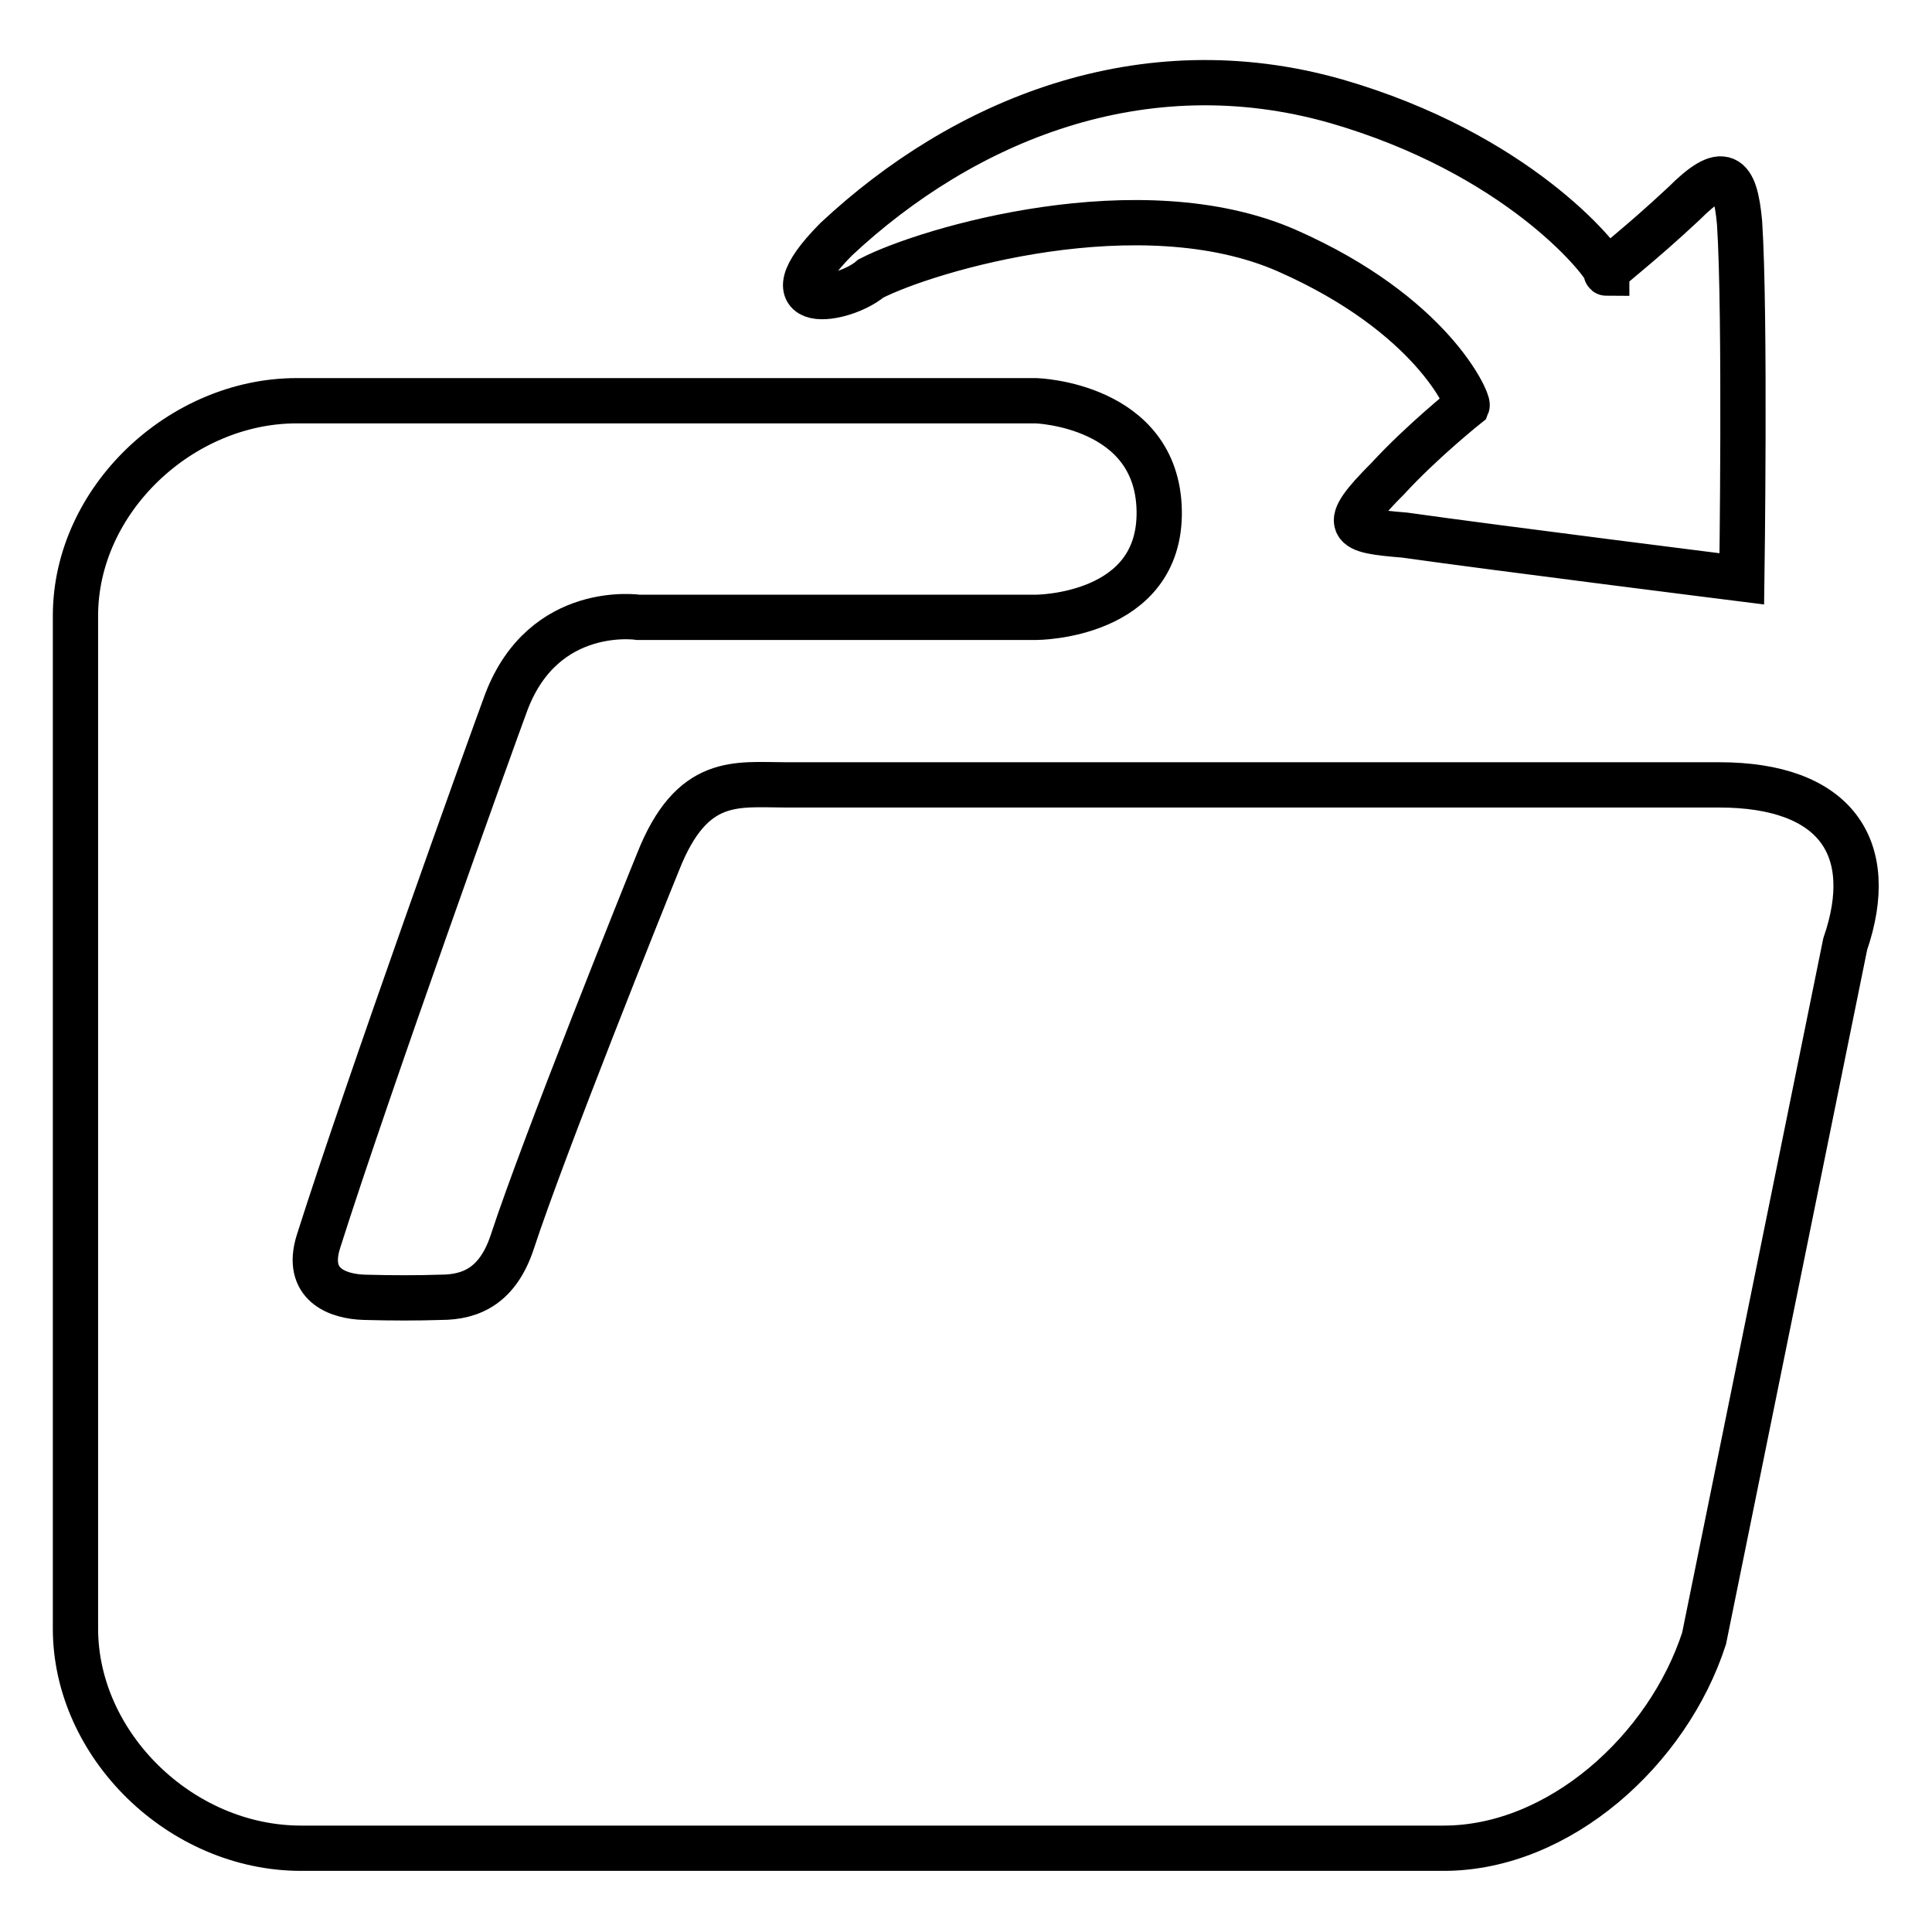 <?xml version="1.0" encoding="utf-8"?>
<!-- Svg Vector Icons : http://www.onlinewebfonts.com/icon -->
<!DOCTYPE svg PUBLIC "-//W3C//DTD SVG 1.1//EN" "http://www.w3.org/Graphics/SVG/1.1/DTD/svg11.dtd">
<svg version="1.1" xmlns="http://www.w3.org/2000/svg" xmlns:xlink="http://www.w3.org/1999/xlink" x="0px" y="0px" viewBox="0 0 256 256" enable-background="new 0 0 256 256" xml:space="preserve">
<g> <path stroke-width="6" fill-opacity="0" stroke="#000000"  d="M39.3,53.1h98c0,0,16,0.5,16.3,14.5c0.3,14.2-16.3,14.2-16.3,14.2H84.6c0,0-12.5-1.9-17.5,11.2 c-1.9,5.1-18.5,51.3-24.9,71.5c-1.8,5.7,2.5,7.3,6.1,7.4c3.7,0.1,7,0.1,10.1,0c4.1,0,7.6-1.6,9.5-7.4c4.1-12.5,17.5-45.9,19.3-50.3 c4.5-11.4,10.4-10.2,16.9-10.2c11.9,0,123.7,0,123.7,0c15.4,0,21.1,8.3,16.7,21.1l-18.7,92c-4.8,14.8-19.2,27.8-34.5,27.8H39.9 c-16,0-29.9-13.7-29.9-29.1V81.6C10,66.2,24,53.1,39.3,53.1z M186.1,70.9c-7.3-0.6-8.7-1-2.2-7.5c4.6-5,10.5-9.7,10.5-9.7 c0.2-0.5-4.6-12-23.9-20.5c-19.4-8.5-47.5-0.2-55.1,3.7c-3.6,3.1-14.5,4.8-4.6-5.2c16.8-15.7,40.5-25.6,66.2-18.3 c23.9,6.9,35.1,20.7,35.9,22.6c-0.1,0.1-0.1,0.2,0,0.2c0,0,0-0.1,0-0.2c0.5-0.7,4.1-3.3,10.2-9c5.3-5.3,6.8-4,7.4,2.5 c0.8,12.2,0.3,47.2,0.3,47.2S198.1,72.6,186.1,70.9z"/></g>
</svg>